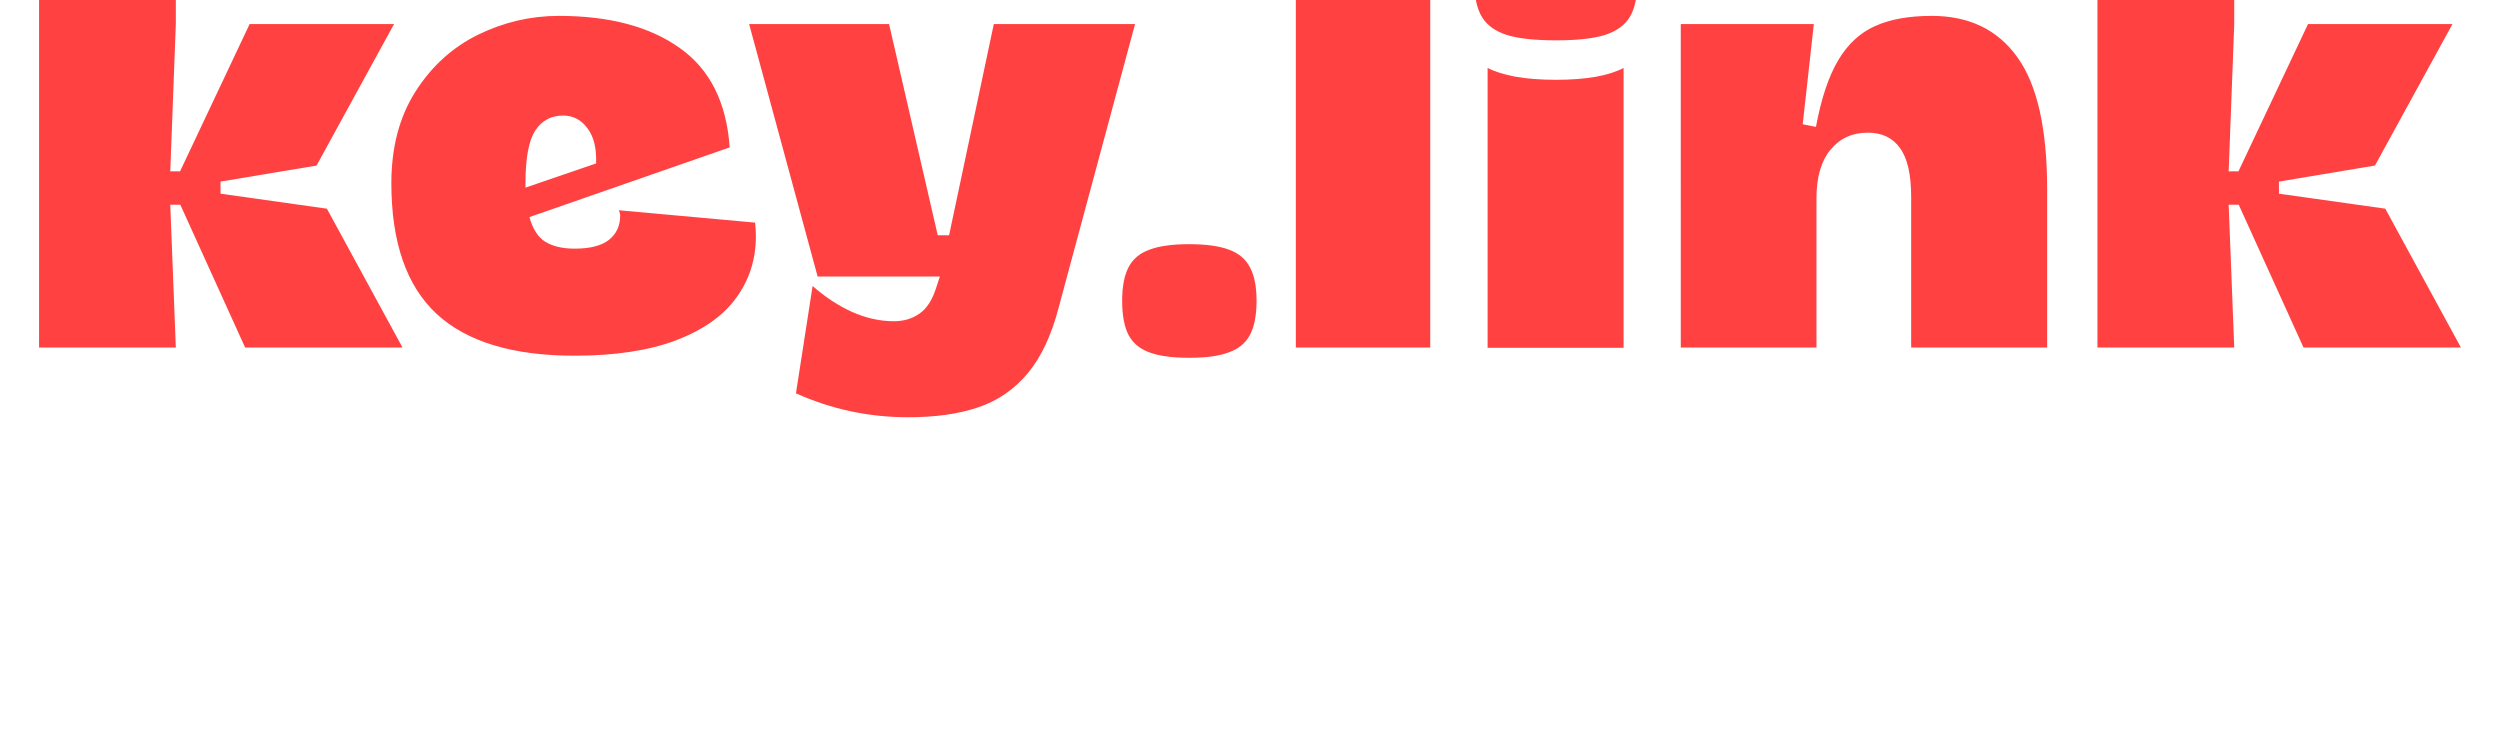 <svg xmlns="http://www.w3.org/2000/svg" width="1280" height="375" fill="none"><g fill="#FF4141" filter="url(#a)"><path d="M20 126.908h70.023v40.399l-2.844 75.412h5.011l35.621-75.412h73.951l-39.684 72.449-49.165 8.215v6.194l54.447 7.676 38.737 71.103h-80.588l-33.183-73.123h-5.147l2.844 73.123H20z"/><path d="M200.376 248.779q0-27.472 12.325-46.863 12.326-19.392 31.965-29.088 19.775-9.696 41.445-9.696 38.871 0 61.896 16.429 23.161 16.295 25.599 50.903L271.077 266.15q2.438 9.023 8.126 12.659 5.824 3.501 15.034 3.501 11.784 0 17.472-4.444 5.824-4.578 5.824-12.524 0-1.077-.677-2.693l69.752 6.329q.406 3.636.406 7.003 0 17.775-10.158 31.646-10.022 13.736-30.88 21.681-20.859 7.81-51.874 7.81-47.405 0-70.565-21.411-23.161-21.546-23.161-66.928m68.669 2.289 36.163-12.389q.406-11.716-4.47-18.045-4.74-6.464-12.46-6.464-9.21 0-14.222 7.676t-5.011 26.933zM464.953 368.63q-30.204 0-57.428-12.255l8.533-54.943q9.616 8.484 20.316 13.332 10.7 4.713 21.265 4.713 7.584 0 13.138-3.905 5.688-3.905 8.668-13.601l1.761-5.386h-62.574l-35.08-129.278h71.649l24.921 108.135h5.824l22.89-108.135h72.325l-39.007 144.764q-5.553 21.546-15.846 33.935-10.294 12.39-25.328 17.507-14.898 5.117-36.027 5.117M608.817 338.196q-13.003 0-20.452-2.828-7.314-2.694-10.564-8.888-3.25-6.329-3.251-17.506 0-10.908 3.251-17.103 3.25-6.329 10.7-9.022 7.449-2.828 20.316-2.828 13.002 0 20.451 2.828 7.45 2.693 10.7 9.022 3.387 6.195 3.386 17.103 0 11.177-3.386 17.506-3.25 6.194-10.7 8.888-7.313 2.828-20.451 2.828M663.476 332.944v-198.36l68.804-11.581v209.941zM796.735 175.656q-16.117 0-25.056-2.693-8.94-2.828-12.867-9.157-3.928-6.464-3.928-17.911 0-11.446 3.928-17.775 3.927-6.464 12.867-9.292Q780.753 116 796.735 116q15.847 0 24.786 2.828t12.867 9.292q3.928 6.329 3.928 17.775 0 11.447-3.928 17.911-3.927 6.329-12.867 9.157-8.803 2.693-24.786 2.693m-35.079 14.14q5.147 2.693 14.086 4.444 8.939 1.616 20.993 1.616 23.025 0 34.538-6.06v143.283h-69.617zM978.523 332.944v-77.028q0-17.237-5.688-25.048-5.553-7.945-16.524-7.945-11.92 0-19.097 8.753-7.179 8.619-7.179 24.913v76.355h-69.481V167.307h68.127l-5.689 51.307 6.772 1.347q4.063-21.816 11.377-34.07 7.314-12.39 18.827-17.507 11.512-5.252 29.12-5.252 28.715 0 43.882 21.277c10.11 14.095 15.17 36.629 15.17 67.602v80.933zM1073.9 126.908h70.03v40.399l-2.85 75.412h5.01l35.62-75.412h73.96l-39.69 72.449-49.16 8.215v6.194l54.44 7.676 38.74 71.103h-80.59l-33.18-73.123h-5.15l2.85 73.123h-70.03z"/></g><defs><filter id="a" width="1306" height="374.63" x="-13" y="0" color-interpolation-filters="sRGB" filterUnits="userSpaceOnUse"><feFlood flood-opacity="0" result="BackgroundImageFix"/><feColorMatrix in="SourceAlpha" result="hardAlpha" values="0 0 0 0 0 0 0 0 0 0 0 0 0 0 0 0 0 0 127 0"/><feOffset dy="-5"/><feGaussianBlur stdDeviation="5.5"/><feColorMatrix values="0 0 0 0 0 0 0 0 0 0 0 0 0 0 0 0 0 0 0.15 0"/><feBlend in2="BackgroundImageFix" result="effect1_dropShadow_2_217"/><feColorMatrix in="SourceAlpha" result="hardAlpha" values="0 0 0 0 0 0 0 0 0 0 0 0 0 0 0 0 0 0 127 0"/><feOffset dy="-21"/><feGaussianBlur stdDeviation="10.5"/><feColorMatrix values="0 0 0 0 0 0 0 0 0 0 0 0 0 0 0 0 0 0 0.13 0"/><feBlend in2="effect1_dropShadow_2_217" result="effect2_dropShadow_2_217"/><feColorMatrix in="SourceAlpha" result="hardAlpha" values="0 0 0 0 0 0 0 0 0 0 0 0 0 0 0 0 0 0 127 0"/><feOffset dy="-46"/><feGaussianBlur stdDeviation="14"/><feColorMatrix values="0 0 0 0 0 0 0 0 0 0 0 0 0 0 0 0 0 0 0.08 0"/><feBlend in2="effect2_dropShadow_2_217" result="effect3_dropShadow_2_217"/><feColorMatrix in="SourceAlpha" result="hardAlpha" values="0 0 0 0 0 0 0 0 0 0 0 0 0 0 0 0 0 0 127 0"/><feOffset dy="-83"/><feGaussianBlur stdDeviation="16.5"/><feColorMatrix values="0 0 0 0 0 0 0 0 0 0 0 0 0 0 0 0 0 0 0.02 0"/><feBlend in2="effect3_dropShadow_2_217" result="effect4_dropShadow_2_217"/><feBlend in="SourceGraphic" in2="effect4_dropShadow_2_217" result="shape"/></filter></defs></svg>